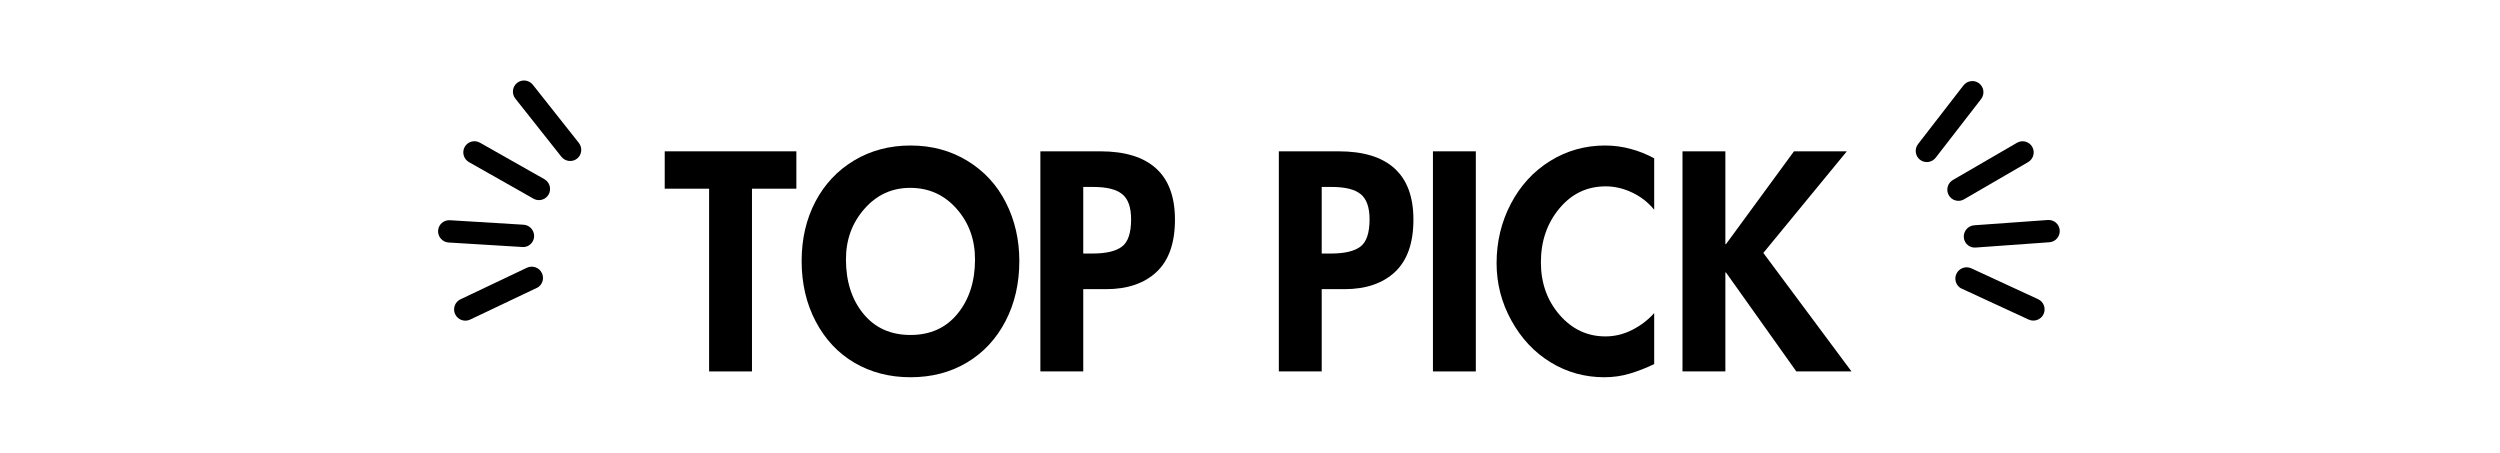 <?xml version="1.0" encoding="UTF-8"?>
<svg xmlns="http://www.w3.org/2000/svg" xmlns:xlink="http://www.w3.org/1999/xlink" width="690" zoomAndPan="magnify" viewBox="0 0 517.5 93.75" height="125" preserveAspectRatio="xMidYMid meet" version="1.2">
  <defs>
    <clipPath id="26f44b7f2c">
      <path d="M 396 16 L 411 16 L 411 34 L 396 34 Z M 396 16 "></path>
    </clipPath>
    <clipPath id="d7d260a4dd">
      <path d="M 407.746 15.758 L 441.457 41.859 L 419.48 70.25 L 385.766 44.148 Z M 407.746 15.758 "></path>
    </clipPath>
    <clipPath id="3c3f5a1189">
      <path d="M 407.746 15.758 L 441.457 41.859 L 419.48 70.25 L 385.766 44.148 Z M 407.746 15.758 "></path>
    </clipPath>
    <clipPath id="f29bdd67e4">
      <path d="M 407.746 15.758 L 441.457 41.859 L 419.48 70.25 L 385.766 44.148 Z M 407.746 15.758 "></path>
    </clipPath>
    <clipPath id="5d66a65b82">
      <path d="M 403 29 L 421 29 L 421 42 L 403 42 Z M 403 29 "></path>
    </clipPath>
    <clipPath id="b7fba001d3">
      <path d="M 407.746 15.758 L 441.457 41.859 L 419.48 70.25 L 385.766 44.148 Z M 407.746 15.758 "></path>
    </clipPath>
    <clipPath id="0709d830ad">
      <path d="M 407.746 15.758 L 441.457 41.859 L 419.48 70.25 L 385.766 44.148 Z M 407.746 15.758 "></path>
    </clipPath>
    <clipPath id="cfdccf9051">
      <path d="M 407.746 15.758 L 441.457 41.859 L 419.48 70.25 L 385.766 44.148 Z M 407.746 15.758 "></path>
    </clipPath>
    <clipPath id="5b46492d38">
      <path d="M 406 45 L 427 45 L 427 52 L 406 52 Z M 406 45 "></path>
    </clipPath>
    <clipPath id="c79821c3de">
      <path d="M 407.746 15.758 L 441.457 41.859 L 419.48 70.25 L 385.766 44.148 Z M 407.746 15.758 "></path>
    </clipPath>
    <clipPath id="6682da5f9e">
      <path d="M 407.746 15.758 L 441.457 41.859 L 419.48 70.25 L 385.766 44.148 Z M 407.746 15.758 "></path>
    </clipPath>
    <clipPath id="7622a7720d">
      <path d="M 407.746 15.758 L 441.457 41.859 L 419.48 70.25 L 385.766 44.148 Z M 407.746 15.758 "></path>
    </clipPath>
    <clipPath id="84fdc6bccd">
      <path d="M 404 55 L 424 55 L 424 67 L 404 67 Z M 404 55 "></path>
    </clipPath>
    <clipPath id="15745cf369">
      <path d="M 407.746 15.758 L 441.457 41.859 L 419.48 70.25 L 385.766 44.148 Z M 407.746 15.758 "></path>
    </clipPath>
    <clipPath id="c99b720f5b">
      <path d="M 407.746 15.758 L 441.457 41.859 L 419.48 70.25 L 385.766 44.148 Z M 407.746 15.758 "></path>
    </clipPath>
    <clipPath id="ff85ad4180">
      <path d="M 407.746 15.758 L 441.457 41.859 L 419.48 70.25 L 385.766 44.148 Z M 407.746 15.758 "></path>
    </clipPath>
    <clipPath id="fb103ed656">
      <path d="M 106 16 L 121 16 L 121 34 L 106 34 Z M 106 16 "></path>
    </clipPath>
    <clipPath id="c291347df4">
      <path d="M 75.531 42.094 L 108.965 15.633 L 131.246 43.789 L 97.816 70.246 Z M 75.531 42.094 "></path>
    </clipPath>
    <clipPath id="5fd3692334">
      <path d="M 108.965 15.633 L 75.531 42.094 L 97.816 70.246 L 131.246 43.789 Z M 108.965 15.633 "></path>
    </clipPath>
    <clipPath id="775e3bd739">
      <path d="M 108.965 15.633 L 75.531 42.094 L 97.816 70.246 L 131.246 43.789 Z M 108.965 15.633 "></path>
    </clipPath>
    <clipPath id="711ece75d6">
      <path d="M 95 29 L 114 29 L 114 42 L 95 42 Z M 95 29 "></path>
    </clipPath>
    <clipPath id="fb4f550b3d">
      <path d="M 75.531 42.094 L 108.965 15.633 L 131.246 43.789 L 97.816 70.246 Z M 75.531 42.094 "></path>
    </clipPath>
    <clipPath id="1b0e743900">
      <path d="M 108.965 15.633 L 75.531 42.094 L 97.816 70.246 L 131.246 43.789 Z M 108.965 15.633 "></path>
    </clipPath>
    <clipPath id="a39c525de7">
      <path d="M 108.965 15.633 L 75.531 42.094 L 97.816 70.246 L 131.246 43.789 Z M 108.965 15.633 "></path>
    </clipPath>
    <clipPath id="ee8eeb3686">
      <path d="M 90 45 L 111 45 L 111 52 L 90 52 Z M 90 45 "></path>
    </clipPath>
    <clipPath id="a6f10add3c">
      <path d="M 75.531 42.094 L 108.965 15.633 L 131.246 43.789 L 97.816 70.246 Z M 75.531 42.094 "></path>
    </clipPath>
    <clipPath id="6bc9e0de2d">
      <path d="M 108.965 15.633 L 75.531 42.094 L 97.816 70.246 L 131.246 43.789 Z M 108.965 15.633 "></path>
    </clipPath>
    <clipPath id="68fce08571">
      <path d="M 108.965 15.633 L 75.531 42.094 L 97.816 70.246 L 131.246 43.789 Z M 108.965 15.633 "></path>
    </clipPath>
    <clipPath id="6092f76a0b">
      <path d="M 93 55 L 113 55 L 113 67 L 93 67 Z M 93 55 "></path>
    </clipPath>
    <clipPath id="da9940c699">
      <path d="M 75.531 42.094 L 108.965 15.633 L 131.246 43.789 L 97.816 70.246 Z M 75.531 42.094 "></path>
    </clipPath>
    <clipPath id="78339d559d">
      <path d="M 108.965 15.633 L 75.531 42.094 L 97.816 70.246 L 131.246 43.789 Z M 108.965 15.633 "></path>
    </clipPath>
    <clipPath id="422e57bb3e">
      <path d="M 108.965 15.633 L 75.531 42.094 L 97.816 70.246 L 131.246 43.789 Z M 108.965 15.633 "></path>
    </clipPath>
  </defs>
  <g id="973cc4d82d">
    <g clip-rule="nonzero" clip-path="url(#26f44b7f2c)">
      <g clip-rule="nonzero" clip-path="url(#d7d260a4dd)">
        <g clip-rule="nonzero" clip-path="url(#3c3f5a1189)">
          <g clip-rule="nonzero" clip-path="url(#f29bdd67e4)">
            <path style=" stroke:none;fill-rule:nonzero;fill:#000000;fill-opacity:1;" d="M 397.441 33.07 C 396.438 32.293 396.258 30.832 397.039 29.82 L 406.434 17.684 C 407.219 16.672 408.68 16.48 409.684 17.258 C 410.688 18.035 410.867 19.496 410.086 20.508 L 400.688 32.645 C 399.906 33.656 398.445 33.848 397.441 33.07 Z M 397.441 33.07 "></path>
          </g>
        </g>
      </g>
    </g>
    <g clip-rule="nonzero" clip-path="url(#5d66a65b82)">
      <g clip-rule="nonzero" clip-path="url(#b7fba001d3)">
        <g clip-rule="nonzero" clip-path="url(#0709d830ad)">
          <g clip-rule="nonzero" clip-path="url(#cfdccf9051)">
            <path style=" stroke:none;fill-rule:nonzero;fill:#000000;fill-opacity:1;" d="M 403.984 41.09 C 403.758 40.914 403.555 40.684 403.398 40.418 C 402.766 39.309 403.152 37.891 404.262 37.25 L 417.516 29.555 C 418.625 28.914 420.043 29.289 420.672 30.395 C 421.305 31.504 420.922 32.922 419.812 33.562 L 406.555 41.258 C 405.727 41.746 404.707 41.648 403.984 41.09 Z M 403.984 41.09 "></path>
          </g>
        </g>
      </g>
    </g>
    <g clip-rule="nonzero" clip-path="url(#5b46492d38)">
      <g clip-rule="nonzero" clip-path="url(#c79821c3de)">
        <g clip-rule="nonzero" clip-path="url(#6682da5f9e)">
          <g clip-rule="nonzero" clip-path="url(#7622a7720d)">
            <path style=" stroke:none;fill-rule:nonzero;fill:#000000;fill-opacity:1;" d="M 407.387 50.777 C 406.887 50.391 406.547 49.789 406.504 49.109 C 406.43 47.832 407.391 46.723 408.656 46.633 L 423.91 45.539 C 425.184 45.453 426.285 46.41 426.367 47.68 C 426.445 48.957 425.484 50.062 424.207 50.148 L 408.957 51.242 C 408.375 51.293 407.828 51.117 407.387 50.777 Z M 407.387 50.777 "></path>
          </g>
        </g>
      </g>
    </g>
    <g clip-rule="nonzero" clip-path="url(#84fdc6bccd)">
      <g clip-rule="nonzero" clip-path="url(#15745cf369)">
        <g clip-rule="nonzero" clip-path="url(#c99b720f5b)">
          <g clip-rule="nonzero" clip-path="url(#ff85ad4180)">
            <path style=" stroke:none;fill-rule:nonzero;fill:#000000;fill-opacity:1;" d="M 405.645 59.496 C 404.816 58.852 404.508 57.688 404.977 56.684 C 405.516 55.516 406.898 55.012 408.051 55.539 L 421.895 61.938 C 423.051 62.465 423.551 63.852 423.02 65.012 C 422.48 66.18 421.098 66.684 419.941 66.156 L 406.098 59.758 C 405.926 59.699 405.781 59.602 405.645 59.496 Z M 405.645 59.496 "></path>
          </g>
        </g>
      </g>
    </g>
    <g clip-rule="nonzero" clip-path="url(#fb103ed656)">
      <g clip-rule="nonzero" clip-path="url(#c291347df4)">
        <g clip-rule="nonzero" clip-path="url(#5fd3692334)">
          <g clip-rule="nonzero" clip-path="url(#775e3bd739)">
            <path style=" stroke:none;fill-rule:nonzero;fill:#000000;fill-opacity:1;" d="M 119.453 32.836 C 120.449 32.047 120.613 30.582 119.82 29.582 L 110.297 17.543 C 109.504 16.543 108.039 16.367 107.043 17.156 C 106.047 17.941 105.883 19.406 106.676 20.41 L 116.203 32.445 C 116.996 33.449 118.457 33.621 119.453 32.836 Z M 119.453 32.836 "></path>
          </g>
        </g>
      </g>
    </g>
    <g clip-rule="nonzero" clip-path="url(#711ece75d6)">
      <g clip-rule="nonzero" clip-path="url(#fb4f550b3d)">
        <g clip-rule="nonzero" clip-path="url(#1b0e743900)">
          <g clip-rule="nonzero" clip-path="url(#a39c525de7)">
            <path style=" stroke:none;fill-rule:nonzero;fill:#000000;fill-opacity:1;" d="M 112.996 40.926 C 113.223 40.746 113.422 40.516 113.574 40.246 C 114.195 39.133 113.793 37.715 112.68 37.086 L 99.344 29.535 C 98.227 28.906 96.812 29.297 96.195 30.41 C 95.574 31.523 95.973 32.941 97.09 33.566 L 110.426 41.121 C 111.262 41.602 112.281 41.492 112.996 40.926 Z M 112.996 40.926 "></path>
          </g>
        </g>
      </g>
    </g>
    <g clip-rule="nonzero" clip-path="url(#ee8eeb3686)">
      <g clip-rule="nonzero" clip-path="url(#a6f10add3c)">
        <g clip-rule="nonzero" clip-path="url(#6bc9e0de2d)">
          <g clip-rule="nonzero" clip-path="url(#68fce08571)">
            <path style=" stroke:none;fill-rule:nonzero;fill:#000000;fill-opacity:1;" d="M 109.695 50.648 C 110.195 50.254 110.527 49.652 110.562 48.973 C 110.625 47.691 109.652 46.594 108.383 46.516 L 93.121 45.586 C 91.844 45.516 90.754 46.48 90.684 47.75 C 90.621 49.031 91.594 50.129 92.871 50.199 L 108.133 51.129 C 108.715 51.176 109.262 50.992 109.695 50.648 Z M 109.695 50.648 "></path>
          </g>
        </g>
      </g>
    </g>
    <g clip-rule="nonzero" clip-path="url(#6092f76a0b)">
      <g clip-rule="nonzero" clip-path="url(#da9940c699)">
        <g clip-rule="nonzero" clip-path="url(#78339d559d)">
          <g clip-rule="nonzero" clip-path="url(#422e57bb3e)">
            <path style=" stroke:none;fill-rule:nonzero;fill:#000000;fill-opacity:1;" d="M 111.531 59.348 C 112.355 58.695 112.652 57.527 112.172 56.527 C 111.621 55.367 110.234 54.879 109.082 55.418 L 95.309 61.961 C 94.16 62.5 93.672 63.895 94.219 65.047 C 94.773 66.211 96.16 66.699 97.309 66.16 L 111.082 59.613 C 111.254 59.551 111.398 59.453 111.531 59.348 Z M 111.531 59.348 "></path>
          </g>
        </g>
      </g>
    </g>
    <g style="fill:#000000;fill-opacity:1;">
      <g transform="translate(137.597, 76.886)">
        <path style="stroke:none" d="M 27.25 -45.562 L 27.25 -37.828 L 18.062 -37.828 L 18.062 0 L 9.188 0 L 9.188 -37.828 L 0 -37.828 L 0 -45.562 Z M 27.25 -45.562 "></path>
      </g>
    </g>
    <g style="fill:#000000;fill-opacity:1;">
      <g transform="translate(164.845, 76.886)">
        <path style="stroke:none" d="M 1.094 -22.844 C 1.094 -27.438 2.047 -31.547 3.953 -35.172 C 5.867 -38.797 8.547 -41.633 11.984 -43.688 C 15.43 -45.738 19.312 -46.766 23.625 -46.766 C 28.02 -46.766 31.945 -45.707 35.406 -43.594 C 38.875 -41.477 41.531 -38.598 43.375 -34.953 C 45.227 -31.305 46.156 -27.27 46.156 -22.844 C 46.156 -18.207 45.195 -14.055 43.281 -10.391 C 41.375 -6.723 38.719 -3.875 35.312 -1.844 C 31.914 0.188 28.02 1.203 23.625 1.203 C 19.312 1.203 15.453 0.207 12.047 -1.781 C 8.648 -3.77 5.973 -6.617 4.016 -10.328 C 2.066 -14.035 1.094 -18.207 1.094 -22.844 Z M 23.562 -38 C 19.781 -38 16.617 -36.547 14.078 -33.641 C 11.535 -30.742 10.266 -27.266 10.266 -23.203 C 10.266 -18.648 11.461 -14.898 13.859 -11.953 C 16.266 -9.016 19.52 -7.547 23.625 -7.547 C 27.727 -7.547 30.977 -9.016 33.375 -11.953 C 35.781 -14.898 36.984 -18.648 36.984 -23.203 C 36.984 -27.305 35.711 -30.797 33.172 -33.672 C 30.629 -36.555 27.426 -38 23.562 -38 Z M 23.562 -38 "></path>
      </g>
    </g>
    <g style="fill:#000000;fill-opacity:1;">
      <g transform="translate(212.092, 76.886)">
        <path style="stroke:none" d="M 15.656 -45.562 C 20.77 -45.562 24.625 -44.379 27.219 -42.016 C 29.82 -39.66 31.125 -36.129 31.125 -31.422 C 31.125 -26.586 29.852 -22.977 27.312 -20.594 C 24.77 -18.219 21.285 -17.031 16.859 -17.031 L 12.141 -17.031 L 12.141 0 L 3.266 0 L 3.266 -45.562 Z M 12.141 -24.406 L 14.078 -24.406 C 16.859 -24.406 18.879 -24.879 20.141 -25.828 C 21.41 -26.773 22.047 -28.66 22.047 -31.484 C 22.047 -33.973 21.43 -35.711 20.203 -36.703 C 18.984 -37.691 16.984 -38.188 14.203 -38.188 L 12.141 -38.188 Z M 12.141 -24.406 "></path>
      </g>
    </g>
    <g style="fill:#000000;fill-opacity:1;">
      <g transform="translate(243.992, 76.886)">
        <path style="stroke:none" d=""></path>
      </g>
    </g>
    <g style="fill:#000000;fill-opacity:1;">
      <g transform="translate(261.453, 76.886)">
        <path style="stroke:none" d="M 15.656 -45.562 C 20.77 -45.562 24.625 -44.379 27.219 -42.016 C 29.82 -39.66 31.125 -36.129 31.125 -31.422 C 31.125 -26.586 29.852 -22.977 27.312 -20.594 C 24.77 -18.219 21.285 -17.031 16.859 -17.031 L 12.141 -17.031 L 12.141 0 L 3.266 0 L 3.266 -45.562 Z M 12.141 -24.406 L 14.078 -24.406 C 16.859 -24.406 18.879 -24.879 20.141 -25.828 C 21.41 -26.773 22.047 -28.66 22.047 -31.484 C 22.047 -33.973 21.43 -35.711 20.203 -36.703 C 18.984 -37.691 16.984 -38.188 14.203 -38.188 L 12.141 -38.188 Z M 12.141 -24.406 "></path>
      </g>
    </g>
    <g style="fill:#000000;fill-opacity:1;">
      <g transform="translate(293.353, 76.886)">
        <path style="stroke:none" d="M 12.141 -45.562 L 12.141 0 L 3.266 0 L 3.266 -45.562 Z M 12.141 -45.562 "></path>
      </g>
    </g>
    <g style="fill:#000000;fill-opacity:1;">
      <g transform="translate(308.699, 76.886)">
        <path style="stroke:none" d="M 33.719 -33.469 C 32.469 -35 30.945 -36.188 29.156 -37.031 C 27.363 -37.883 25.539 -38.312 23.688 -38.312 C 19.82 -38.312 16.617 -36.781 14.078 -33.719 C 11.535 -30.656 10.266 -26.945 10.266 -22.594 C 10.266 -18.32 11.551 -14.695 14.125 -11.719 C 16.707 -8.738 19.875 -7.25 23.625 -7.25 C 25.562 -7.25 27.414 -7.703 29.188 -8.609 C 30.957 -9.516 32.469 -10.672 33.719 -12.078 L 33.719 -1.516 C 32.02 -0.703 30.332 -0.047 28.656 0.453 C 26.988 0.953 25.234 1.203 23.391 1.203 C 19.359 1.203 15.66 0.176 12.297 -1.875 C 8.93 -3.926 6.223 -6.805 4.172 -10.516 C 2.117 -14.223 1.094 -18.191 1.094 -22.422 C 1.094 -26.848 2.078 -30.941 4.047 -34.703 C 6.023 -38.473 8.734 -41.426 12.172 -43.562 C 15.617 -45.695 19.414 -46.766 23.562 -46.766 C 25.375 -46.766 27.133 -46.531 28.844 -46.062 C 30.562 -45.602 32.188 -44.953 33.719 -44.109 Z M 33.719 -33.469 "></path>
      </g>
    </g>
    <g style="fill:#000000;fill-opacity:1;">
      <g transform="translate(345.01, 76.886)">
        <path style="stroke:none" d="M 12.141 -45.562 L 12.141 -26.344 L 12.266 -26.344 L 26.344 -45.562 L 37.281 -45.562 L 20 -24.531 L 38.25 0 L 26.828 0 L 12.266 -20.484 L 12.141 -20.484 L 12.141 0 L 3.266 0 L 3.266 -45.562 Z M 12.141 -45.562 "></path>
      </g>
    </g>
  </g>
</svg>
